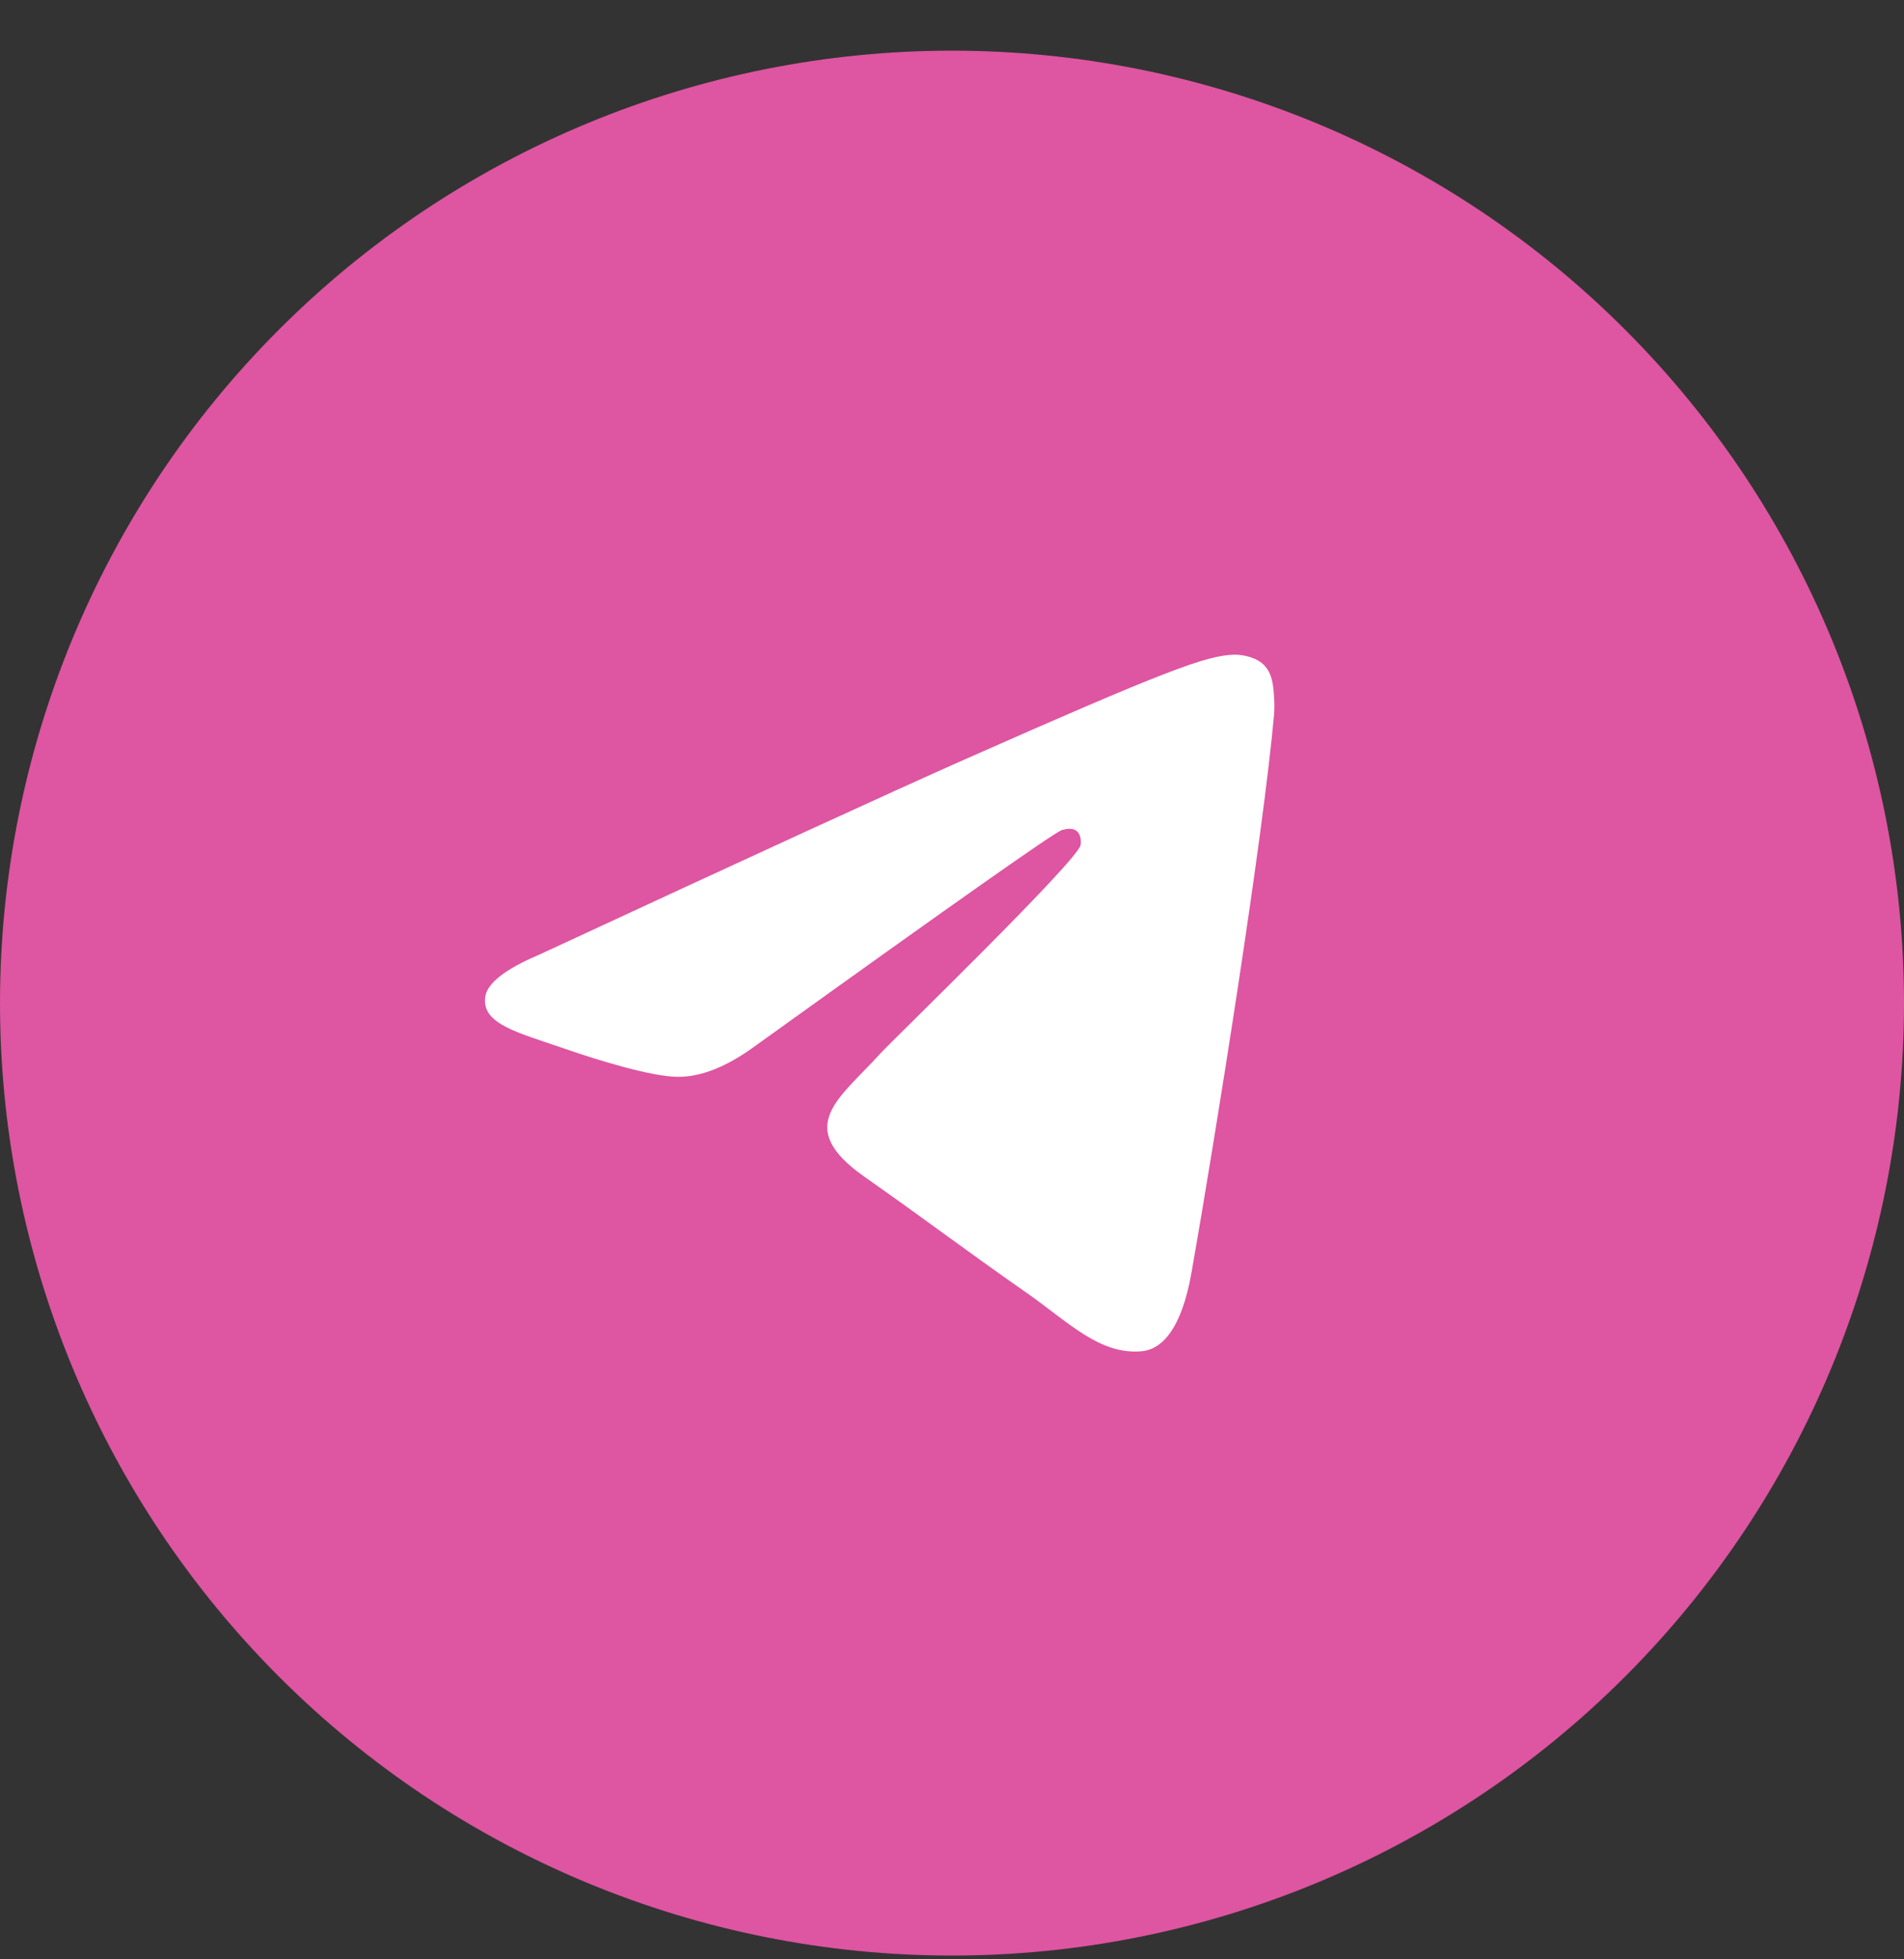 <?xml version="1.0" encoding="UTF-8"?> <svg xmlns="http://www.w3.org/2000/svg" width="35" height="36" viewBox="0 0 35 36" fill="none"><rect x="0" y="0" width="35" height="36" fill="#333333" stroke="none"/> <path d="M17.5 0.931C12.86 0.931 8.405 2.776 5.127 6.057C1.845 9.339 0.001 13.79 0 18.431C0 23.07 1.846 27.525 5.127 30.805C8.405 34.086 12.86 35.931 17.5 35.931C22.14 35.931 26.595 34.086 29.873 30.805C33.154 27.525 35 23.07 35 18.431C35 13.792 33.154 9.337 29.873 6.057C26.595 2.776 22.14 0.931 17.5 0.931Z" fill="#DE55A1"></path> <path d="M9.912 17.541C13.808 15.734 16.405 14.543 17.704 13.967C21.417 12.324 22.187 12.038 22.691 12.029C22.801 12.027 23.047 12.056 23.208 12.194C23.342 12.311 23.38 12.469 23.398 12.58C23.415 12.69 23.438 12.943 23.419 13.14C23.219 15.389 22.348 20.849 21.905 23.369C21.72 24.435 21.35 24.792 20.993 24.827C20.216 24.903 19.627 24.281 18.876 23.757C17.7 22.936 17.036 22.425 15.894 21.624C14.574 20.698 15.43 20.189 16.182 19.358C16.378 19.14 19.799 15.829 19.863 15.529C19.872 15.491 19.88 15.351 19.801 15.277C19.723 15.203 19.608 15.229 19.525 15.249C19.406 15.277 17.529 16.599 13.887 19.215C13.355 19.605 12.872 19.795 12.438 19.785C11.962 19.774 11.043 19.498 10.361 19.262C9.525 18.972 8.859 18.819 8.918 18.327C8.947 18.071 9.279 17.809 9.912 17.541V17.541Z" fill="white"></path> </svg> 